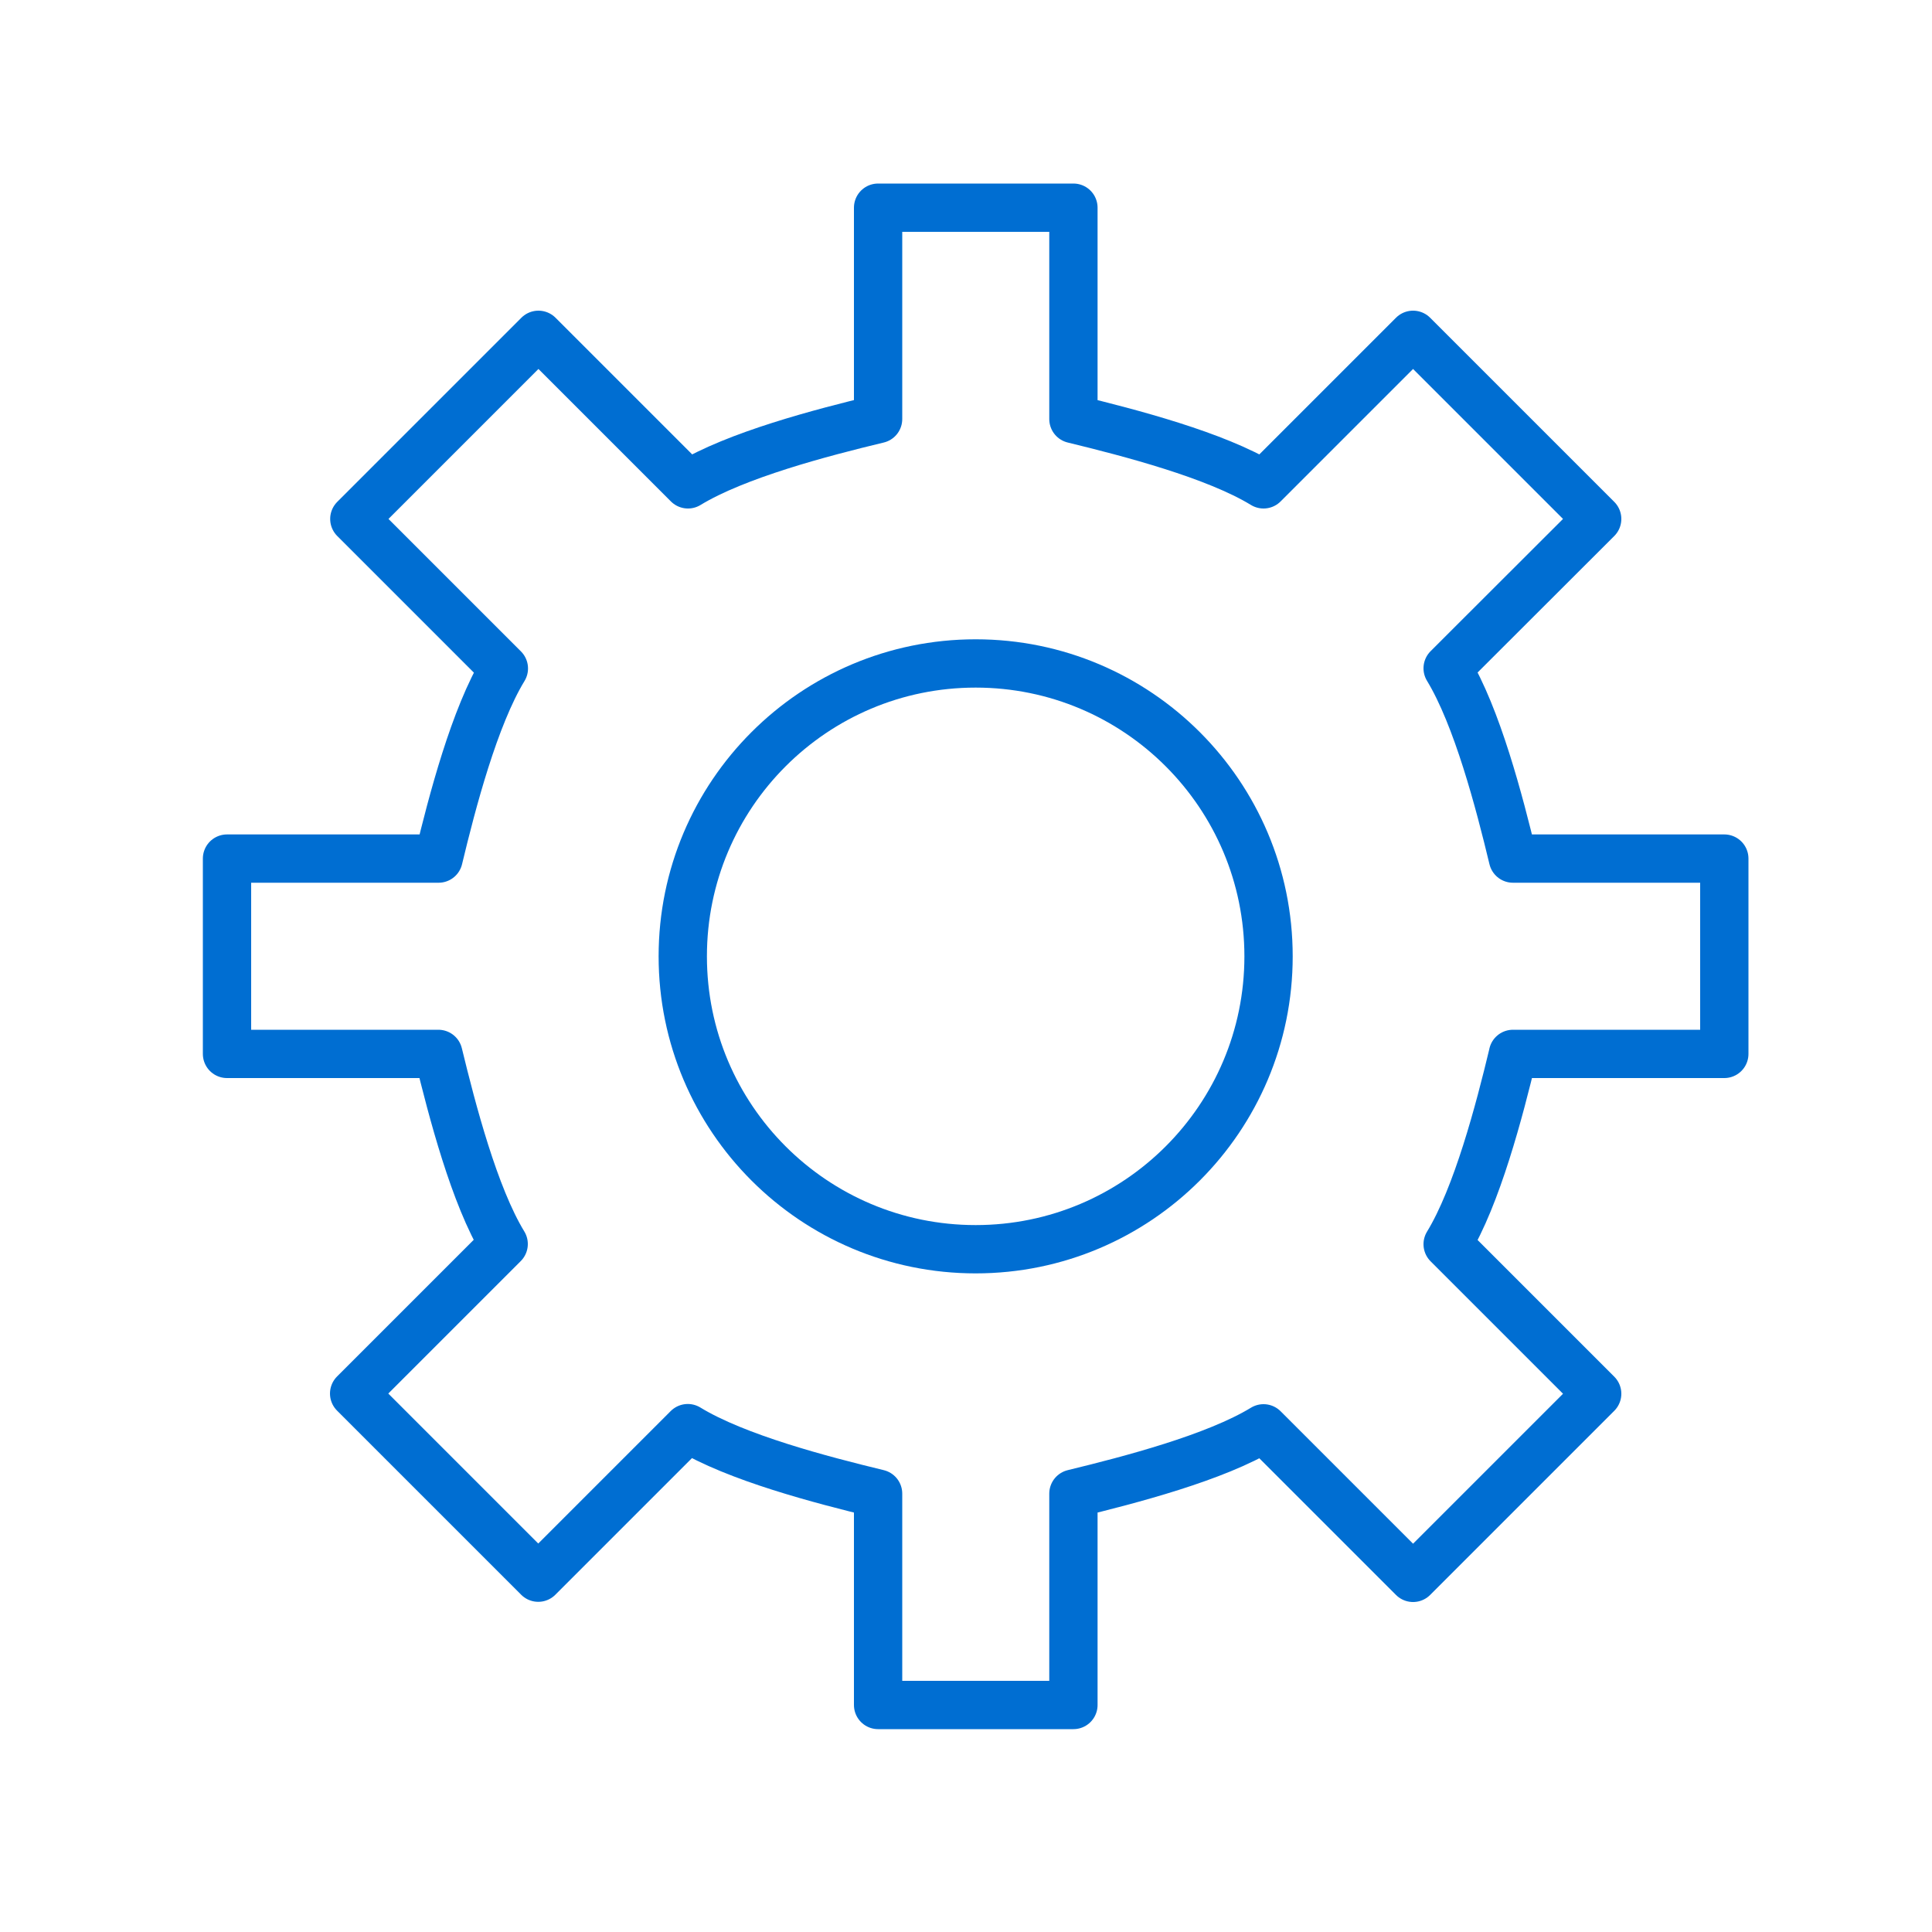 <?xml version="1.0" encoding="UTF-8"?>
<svg xmlns="http://www.w3.org/2000/svg" width="100" height="100" viewBox="0 0 100 100" fill="none">
  <path d="M78.31 54.55H89.25V44.44H78.31C77.61 41.52 76.45 37.09 74.93 34.59L82.67 26.86L73.14 17.33L65.4 25.07C62.91 23.55 58.48 22.4 55.56 21.69V10.75H45.45V21.69C42.53 22.39 38.1 23.55 35.61 25.07L27.87 17.33L18.34 26.86L26.08 34.6C24.56 37.09 23.4 41.52 22.7 44.44H11.75V54.55H22.69C23.4 57.47 24.55 61.9 26.07 64.39L18.33 72.13L27.86 81.66L35.6 73.92C38.1 75.45 42.52 76.6 45.45 77.31V88.25H55.56V77.31C58.48 76.6 62.91 75.45 65.4 73.93L73.14 81.67L82.67 72.14L74.93 64.4C76.45 61.91 77.61 57.48 78.31 54.56V54.55Z" stroke="#006ED2" stroke-width="2.5" stroke-linecap="round" stroke-linejoin="round"></path>
  <path d="M50.5 64.66C58.873 64.66 65.66 57.873 65.66 49.5C65.66 41.127 58.873 34.34 50.5 34.34C42.127 34.34 35.34 41.127 35.34 49.5C35.34 57.873 42.127 64.66 50.5 64.66Z" stroke="#006ED2" stroke-width="2.5" stroke-linecap="round" stroke-linejoin="round"></path>
</svg>
